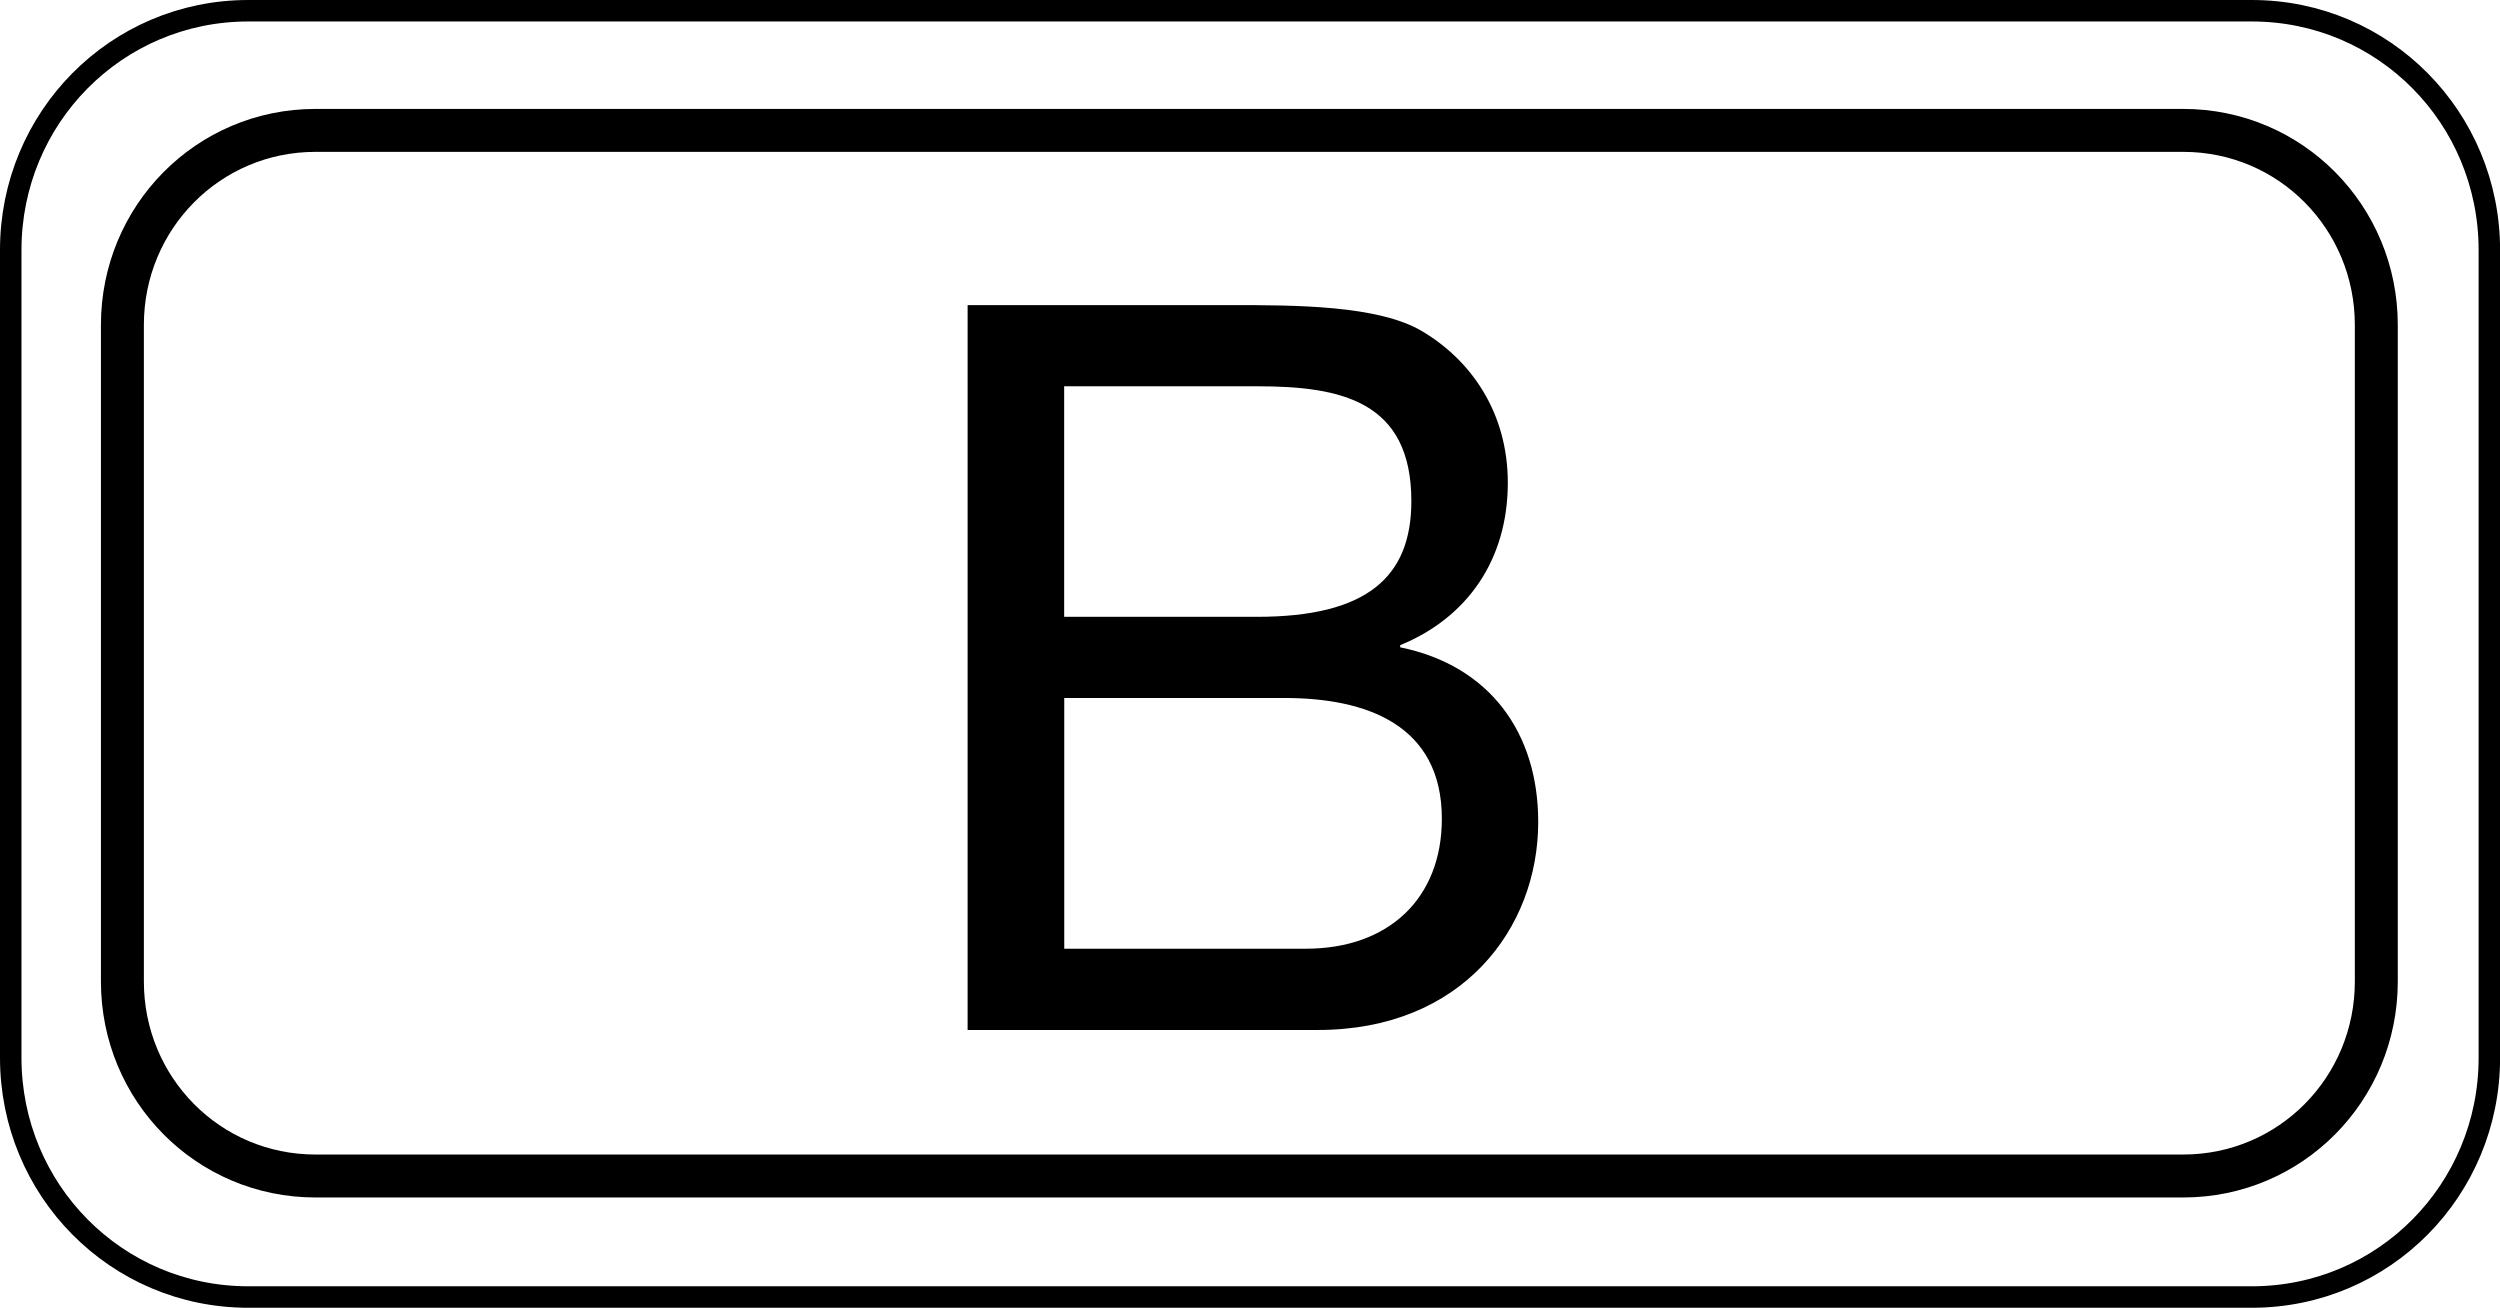 <?xml version="1.0" encoding="utf-8"?>
<!-- Generator: Adobe Illustrator 27.0.0, SVG Export Plug-In . SVG Version: 6.00 Build 0)  -->
<svg version="1.1" id="レイヤー_1" xmlns="http://www.w3.org/2000/svg" xmlns:xlink="http://www.w3.org/1999/xlink" x="0px"
	 y="0px" width="29.105px" height="15.225px" viewBox="0 0 29.105 15.225" style="enable-background:new 0 0 29.105 15.225;"
	 xml:space="preserve">
<style type="text/css">
	.st0{fill:none;stroke:#000000;stroke-width:0.5;stroke-linecap:round;stroke-linejoin:round;stroke-miterlimit:10;}
	.st1{fill:none;stroke:#000000;stroke-width:0.25;stroke-linecap:round;stroke-linejoin:round;stroke-miterlimit:10;}
</style>
<g>
	<path class="st0" d="M1.425,11.427c0,1.251,0.997,2.264,2.248,2.264h21.744c1.251,0,2.248-1.014,2.248-2.264V3.783
		c0-1.251-0.997-2.265-2.248-2.265H3.673c-1.251,0-2.248,1.014-2.248,2.265V11.427z"/>
	<path class="st1" d="M0.125,12.314c0,1.539,1.227,2.786,2.766,2.786h23.324c1.539,0,2.766-1.247,2.766-2.786V2.911
		c0-1.539-1.227-2.786-2.766-2.786H2.891c-1.539,0-2.766,1.247-2.766,2.786V12.314z"/>
</g>
<path d="M11.266,3.552h3.061c0.745,0,1.726,0,2.234,0.307c0.556,0.331,0.993,0.934,0.993,1.761c0,0.898-0.473,1.572-1.253,1.891
	v0.025c1.04,0.212,1.607,0.992,1.607,2.033c0,1.24-0.886,2.422-2.565,2.422h-4.078V3.552z M12.389,7.181h2.245
	c1.277,0,1.797-0.46,1.797-1.347c0-1.171-0.827-1.337-1.797-1.337h-2.245V7.181z M12.389,11.045h2.813
	c0.969,0,1.584-0.59,1.584-1.513c0-1.099-0.886-1.406-1.832-1.406h-2.564V11.045z"/>
</svg>
